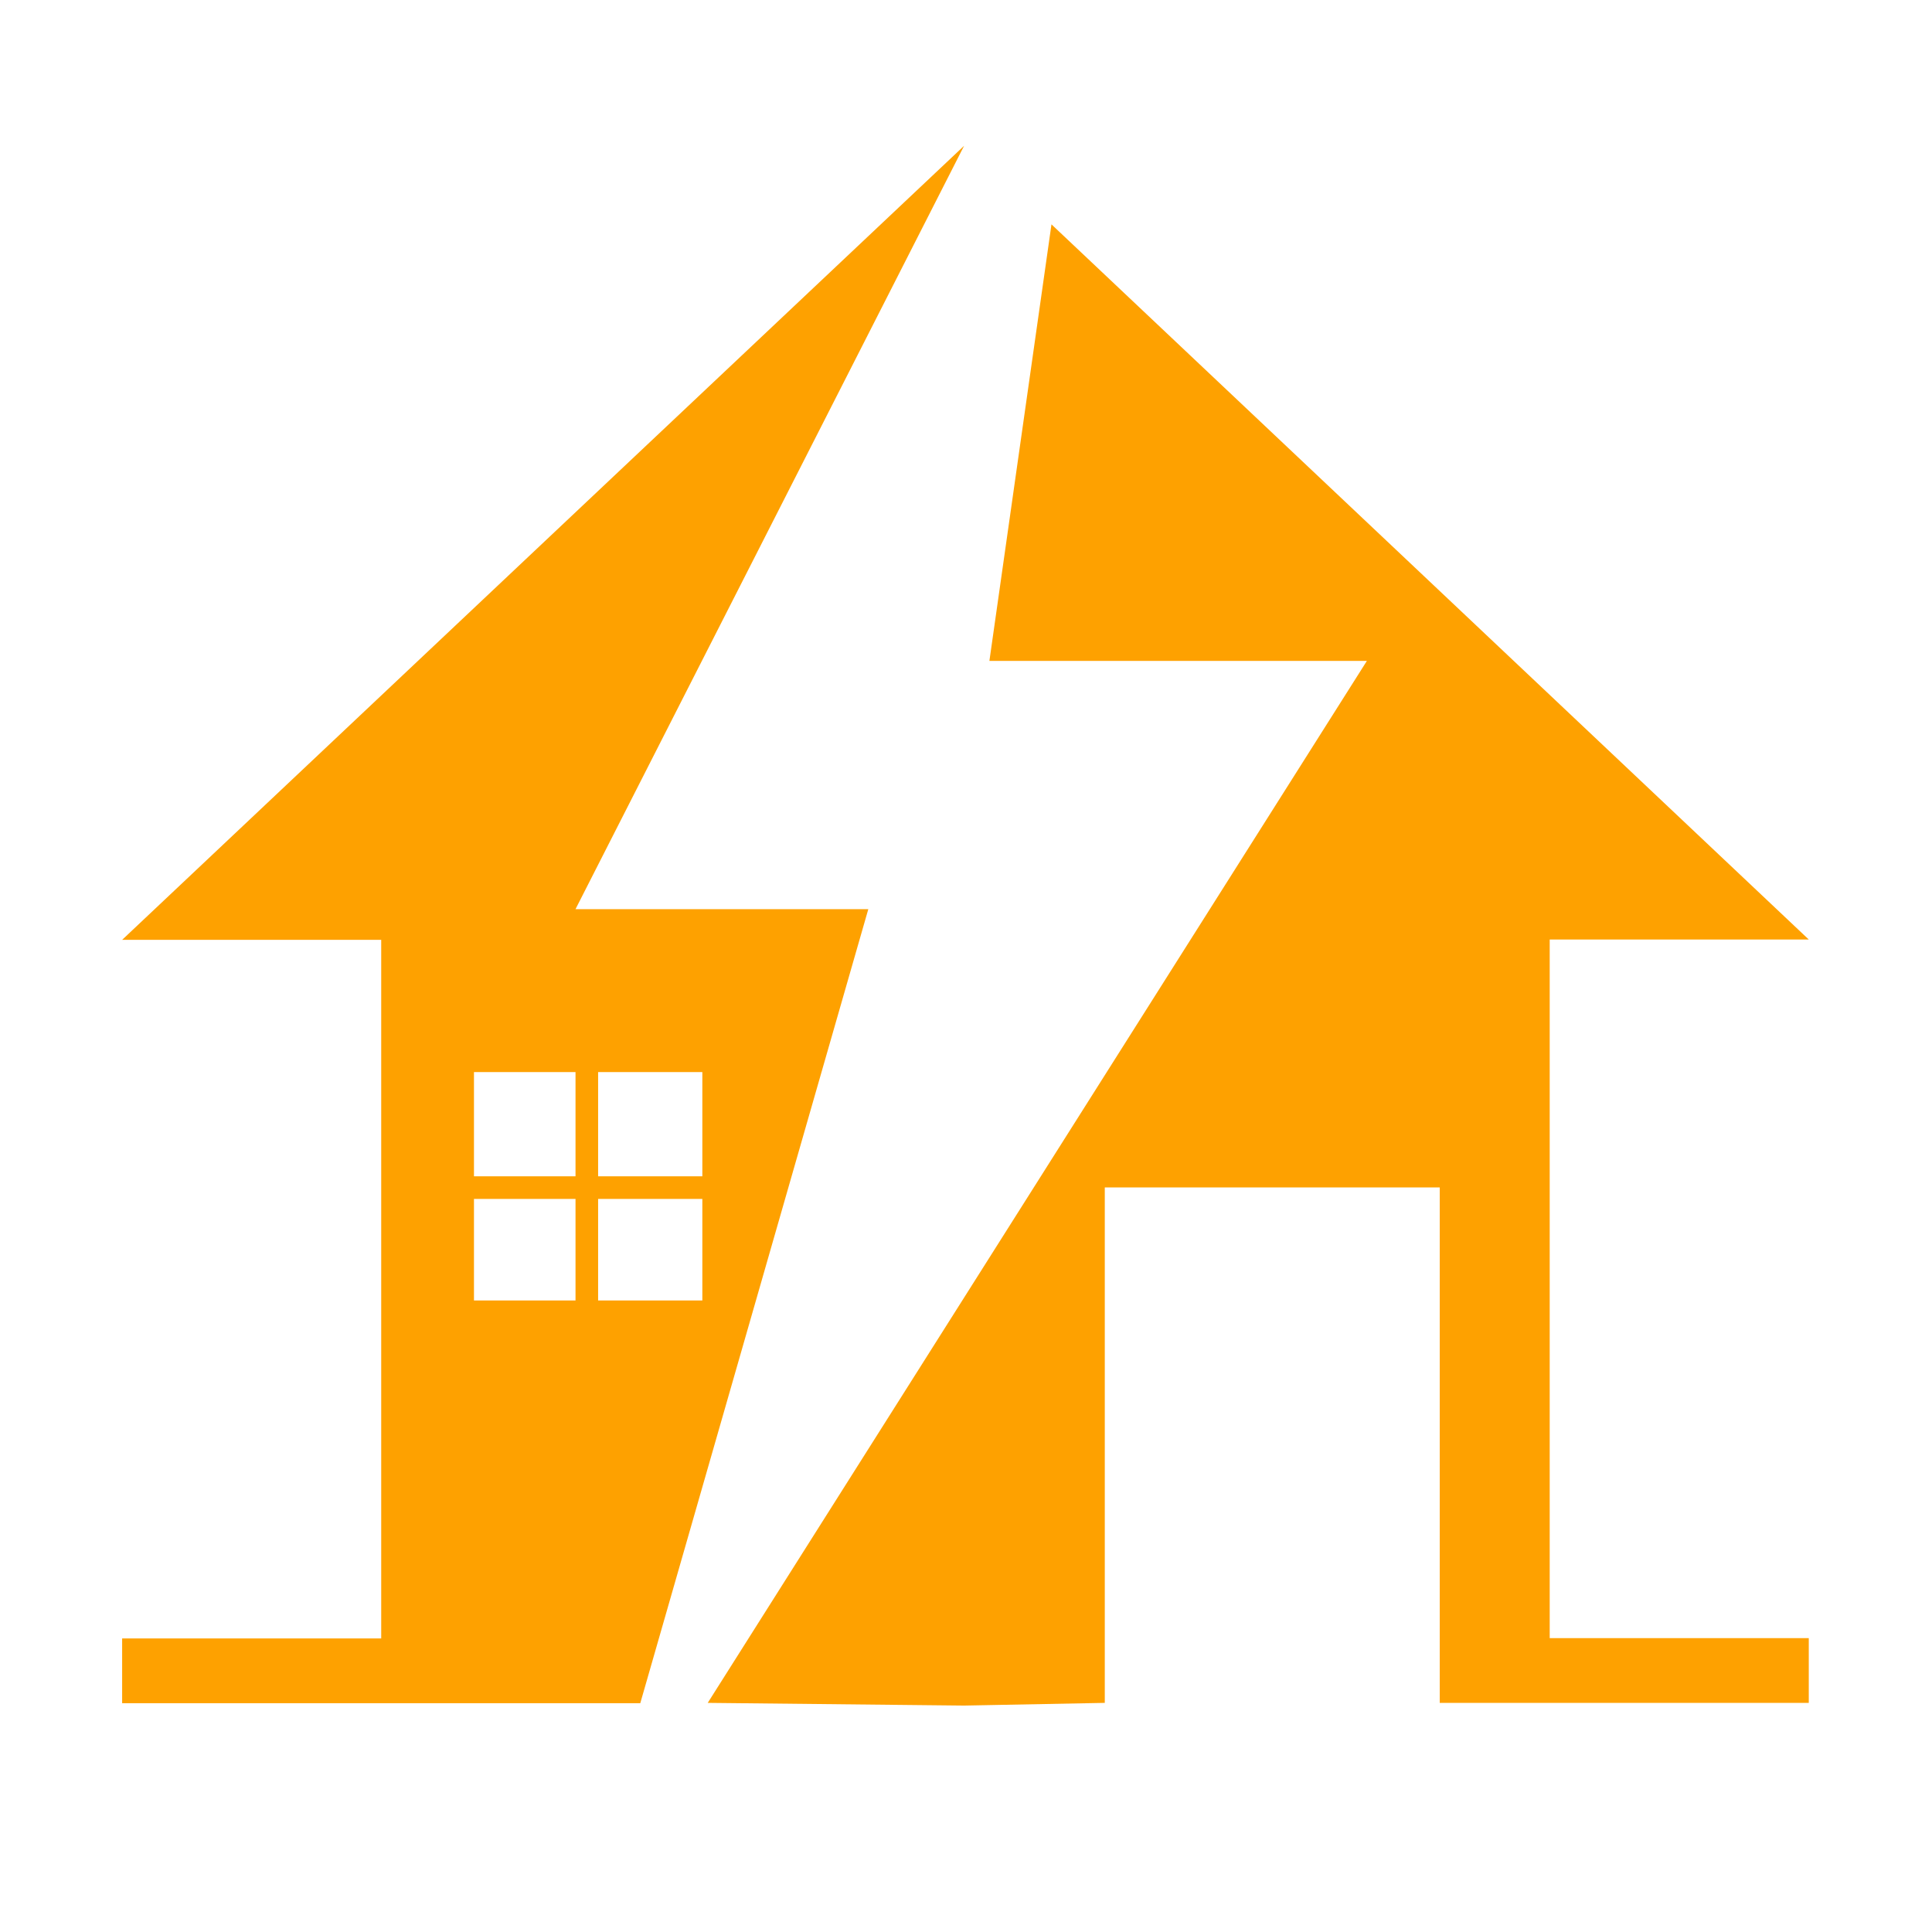 <svg xmlns="http://www.w3.org/2000/svg" xmlns:xlink="http://www.w3.org/1999/xlink" width="500" viewBox="0 0 375 375" height="500" preserveAspectRatio="xMidYMid meet"><defs><clipPath id="5f1a8fa9b0"><path d="M 23.52 28.297 L 351.27 28.297 L 351.27 331.297 L 23.52 331.297 Z M 23.52 28.297 "></path></clipPath></defs><g id="817a153b60"><g clip-rule="nonzero" clip-path="url(#5f1a8fa9b0)"><path style=" stroke:none;fill-rule:nonzero;fill:#fea100;fill-opacity:1;" d="M 137.371 330.527 L 187.133 331.051 L 214.438 330.527 L 214.438 230.484 L 279.453 230.484 L 279.453 330.527 L 351.082 330.527 L 351.082 317.957 L 300.797 317.957 L 300.797 182.359 L 351.082 182.359 L 204.09 43.551 L 192.043 128.277 L 265.312 128.277 Z M 187.133 28.297 L 23.707 182.422 L 73.992 182.422 L 73.992 318.023 L 23.707 318.023 L 23.707 330.594 L 124.277 330.594 L 168.539 176.465 L 111.707 176.465 Z M 91.996 208.09 L 111.707 208.09 L 111.707 228.32 L 91.996 228.32 Z M 116.094 208.09 L 136.324 208.09 L 136.324 228.32 L 116.094 228.32 Z M 91.996 232.707 L 111.707 232.707 L 111.707 252.418 L 91.996 252.418 Z M 116.094 232.707 L 136.324 232.707 L 136.324 252.418 L 116.094 252.418 Z M 116.094 232.707 "></path></g></g></svg>